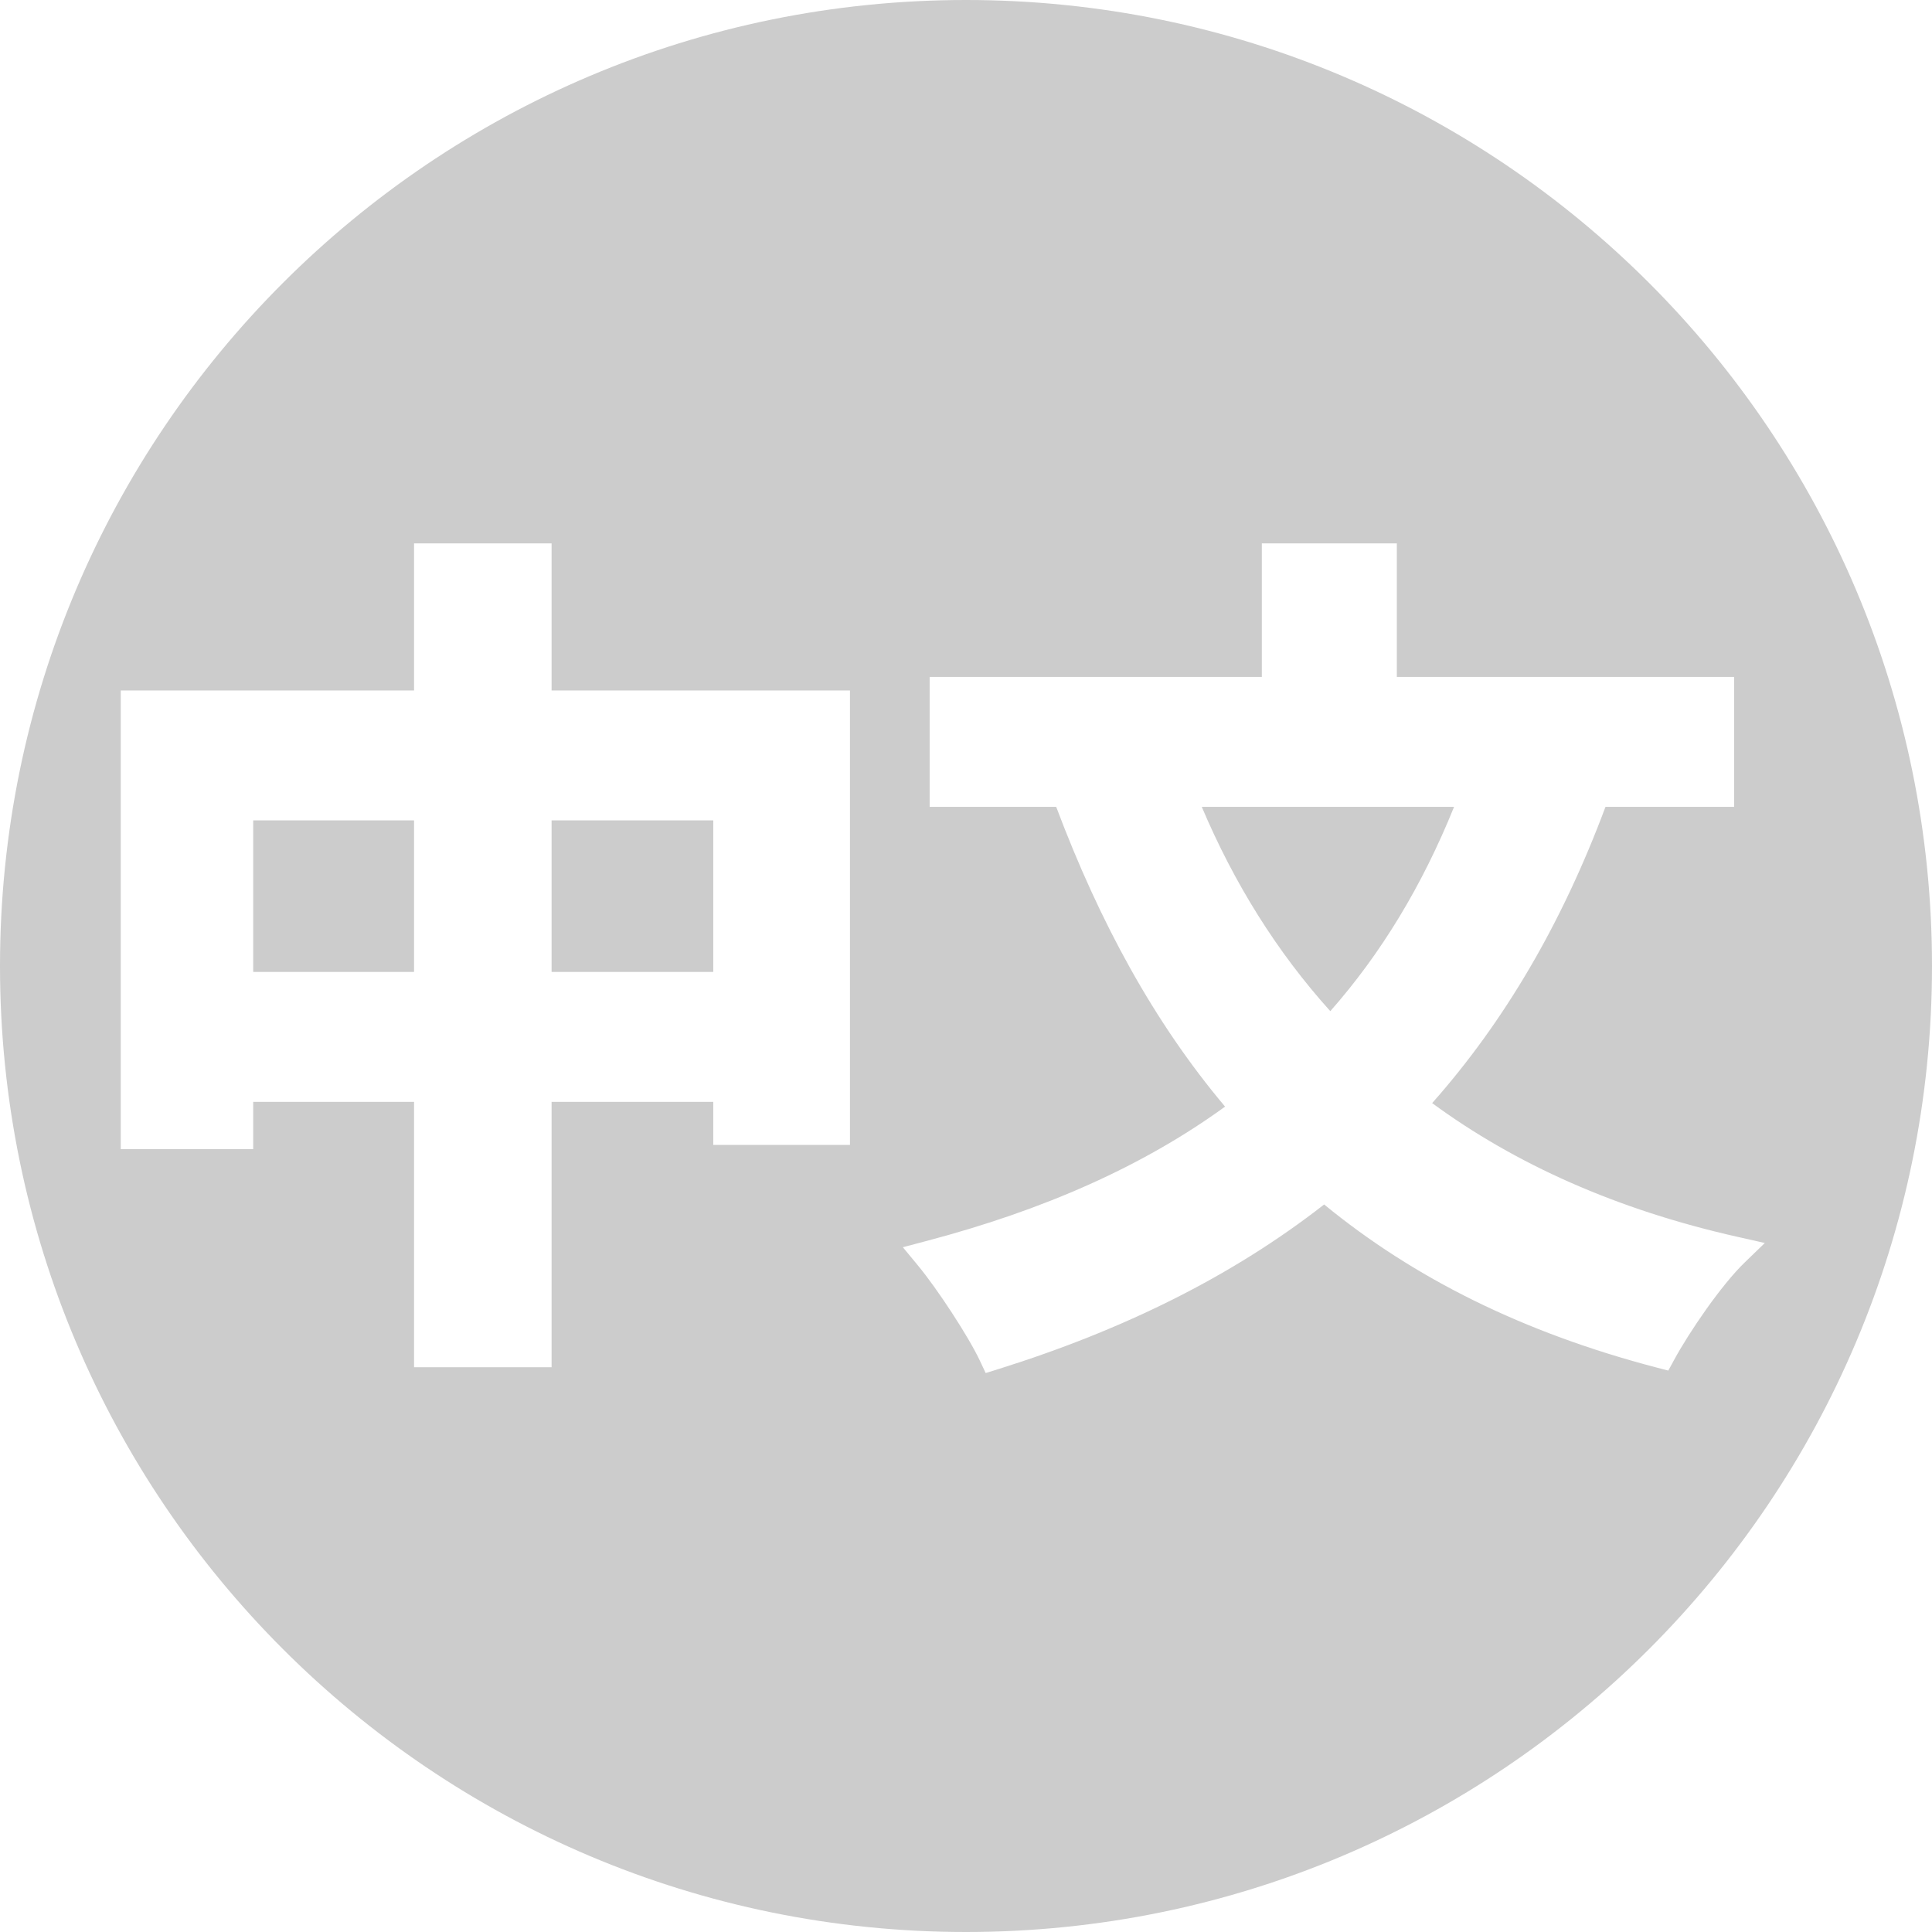 <svg width="32" height="32" viewBox="0 0 32 32" fill="none" xmlns="http://www.w3.org/2000/svg">
<path d="M6.858 13.588H4.194V16.098H6.858V13.588Z" fill="#CCCCCC"/>
<path d="M9.136 16.098H11.814V13.588H9.136V16.098Z" fill="#CCCCCC"/>
<path d="M24.084 13.364H19.905C20.44 14.627 21.146 15.763 22.034 16.748C22.874 15.795 23.554 14.675 24.084 13.364Z" fill="#CCCCCC"/>
<path fill-rule="evenodd" clip-rule="evenodd" d="M16 32C24.837 32 32 24.837 32 16C32 7.163 24.837 0 16 0C7.163 0 0 7.163 0 16C0 24.837 7.163 32 16 32ZM6.858 9H9.136V11.436H14.078V18.964H11.814V18.25H9.136V22.646H6.858V18.25H4.194V19.034H2V11.436H6.858V9ZM20.9 9H23.136V11.212H28.722V13.364H26.592C25.869 15.3 24.916 16.922 23.721 18.271C25.099 19.282 26.777 20.036 28.779 20.486L29.231 20.588L28.898 20.91C28.517 21.277 27.985 22.051 27.726 22.529L27.632 22.701L27.443 22.652C25.226 22.073 23.417 21.168 21.932 19.95C20.42 21.13 18.626 22.022 16.535 22.677L16.326 22.742L16.233 22.544C16.048 22.147 15.529 21.353 15.203 20.959L14.954 20.658L15.332 20.558C17.291 20.043 18.935 19.314 20.291 18.329C19.118 16.937 18.213 15.276 17.494 13.364H15.398V11.212H20.9V9Z" fill="#CCCCCC"/>
</svg>
